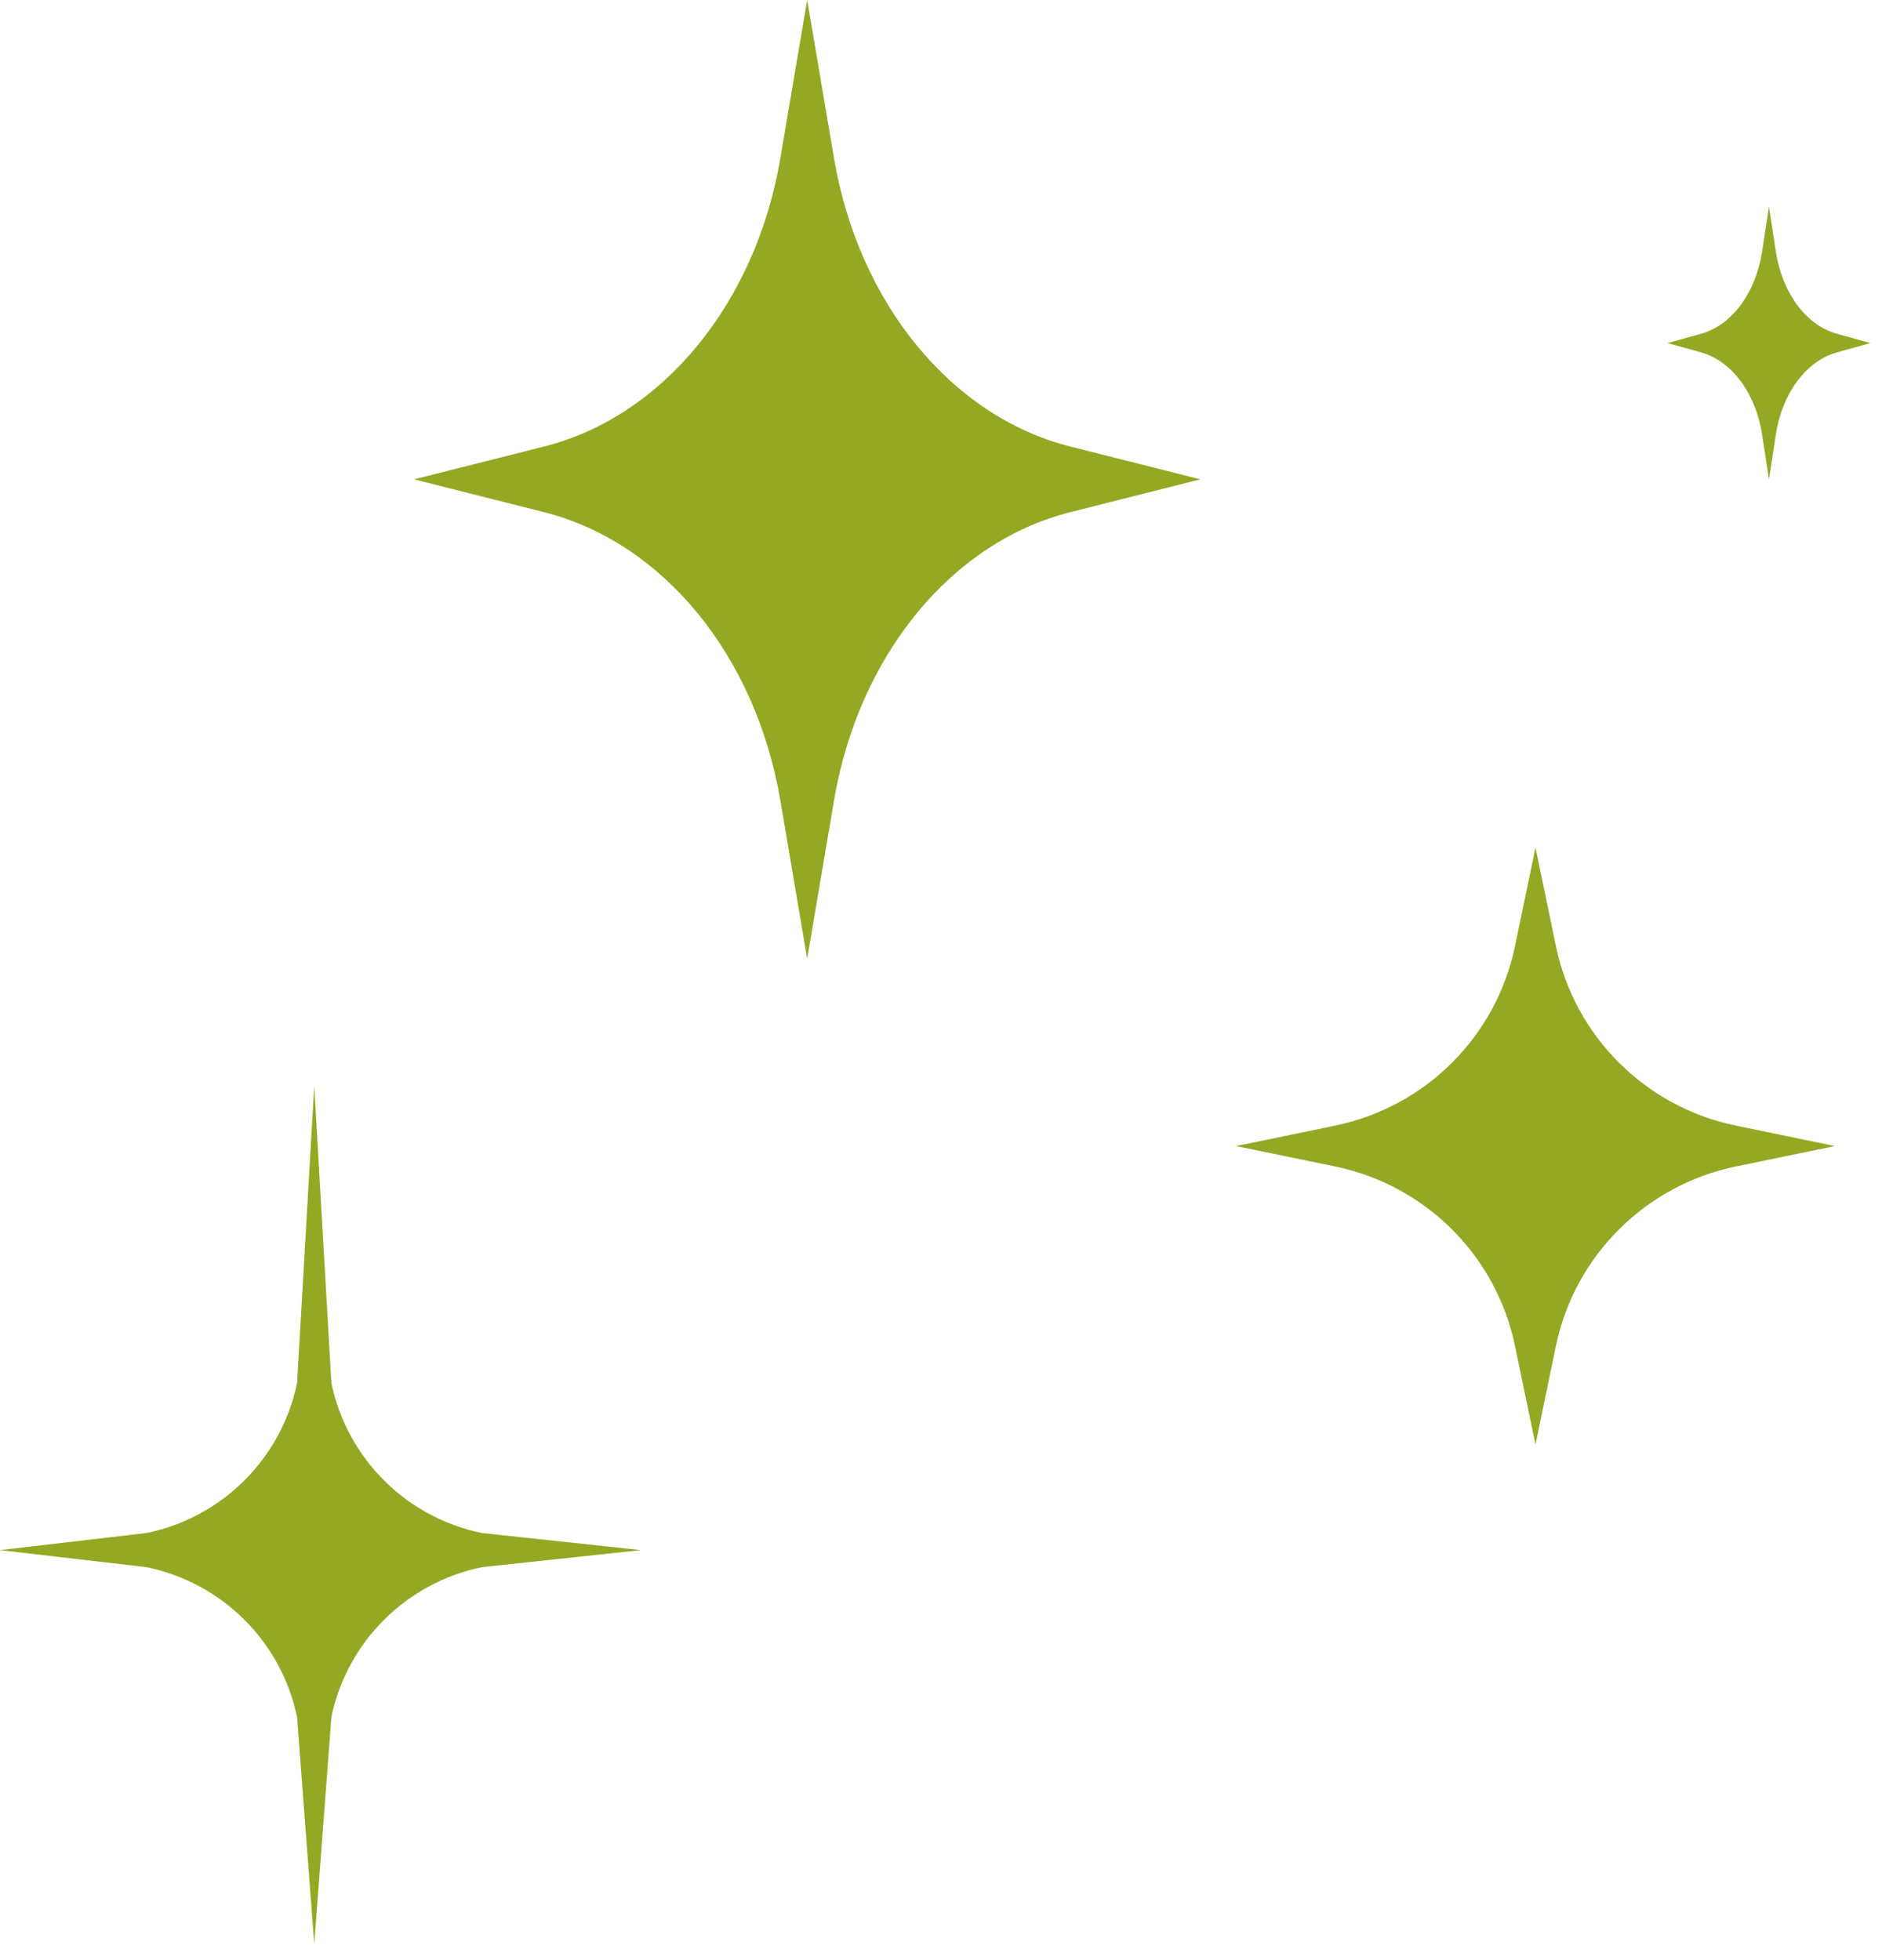 <svg xmlns="http://www.w3.org/2000/svg" width="96" height="100" viewBox="0 0 96 100" fill="none"><path d="M61.23 24.455L54.598 26.128C48.538 27.658 43.802 33.432 42.545 40.824L41.174 48.91L39.803 40.824C38.547 33.432 33.81 27.658 27.747 26.128L21.118 24.455L27.747 22.782C33.81 21.252 38.547 15.475 39.803 8.086L41.174 0L42.545 8.086C43.802 15.475 48.538 21.252 54.598 22.782L61.23 24.455Z" fill="#95A823"></path><path d="M93.6 58.469L88.548 59.509C83.933 60.464 80.326 64.058 79.368 68.661L78.325 73.696L77.278 68.661C76.324 64.058 72.717 60.464 68.098 59.509L63.05 58.469L68.098 57.426C72.717 56.475 76.324 52.877 77.278 48.274L78.325 43.239L79.368 48.274C80.326 52.877 83.933 56.475 88.548 57.426L93.6 58.469Z" fill="#95A823"></path><path d="M32.697 79.082L24.579 79.953C20.718 80.749 17.702 83.758 16.904 87.603L16.029 99.179L15.154 87.603C14.356 83.758 11.34 80.749 7.478 79.953L0 79.082L7.478 78.21C11.34 77.415 14.356 74.406 15.154 70.557L16.029 55.406L16.904 70.557C17.702 74.406 20.718 77.415 24.579 78.21L32.697 79.082Z" fill="#95A823"></path><path d="M95.406 17.502L93.698 17.979C92.133 18.415 90.912 20.056 90.587 22.155L90.234 24.455L89.881 22.155C89.557 20.056 88.335 18.415 86.773 17.979L85.062 17.502L86.773 17.028C88.335 16.592 89.557 14.95 89.881 12.848L90.234 10.551L90.587 12.848C90.912 14.95 92.133 16.592 93.698 17.028L95.406 17.502Z" fill="#95A823"></path></svg>